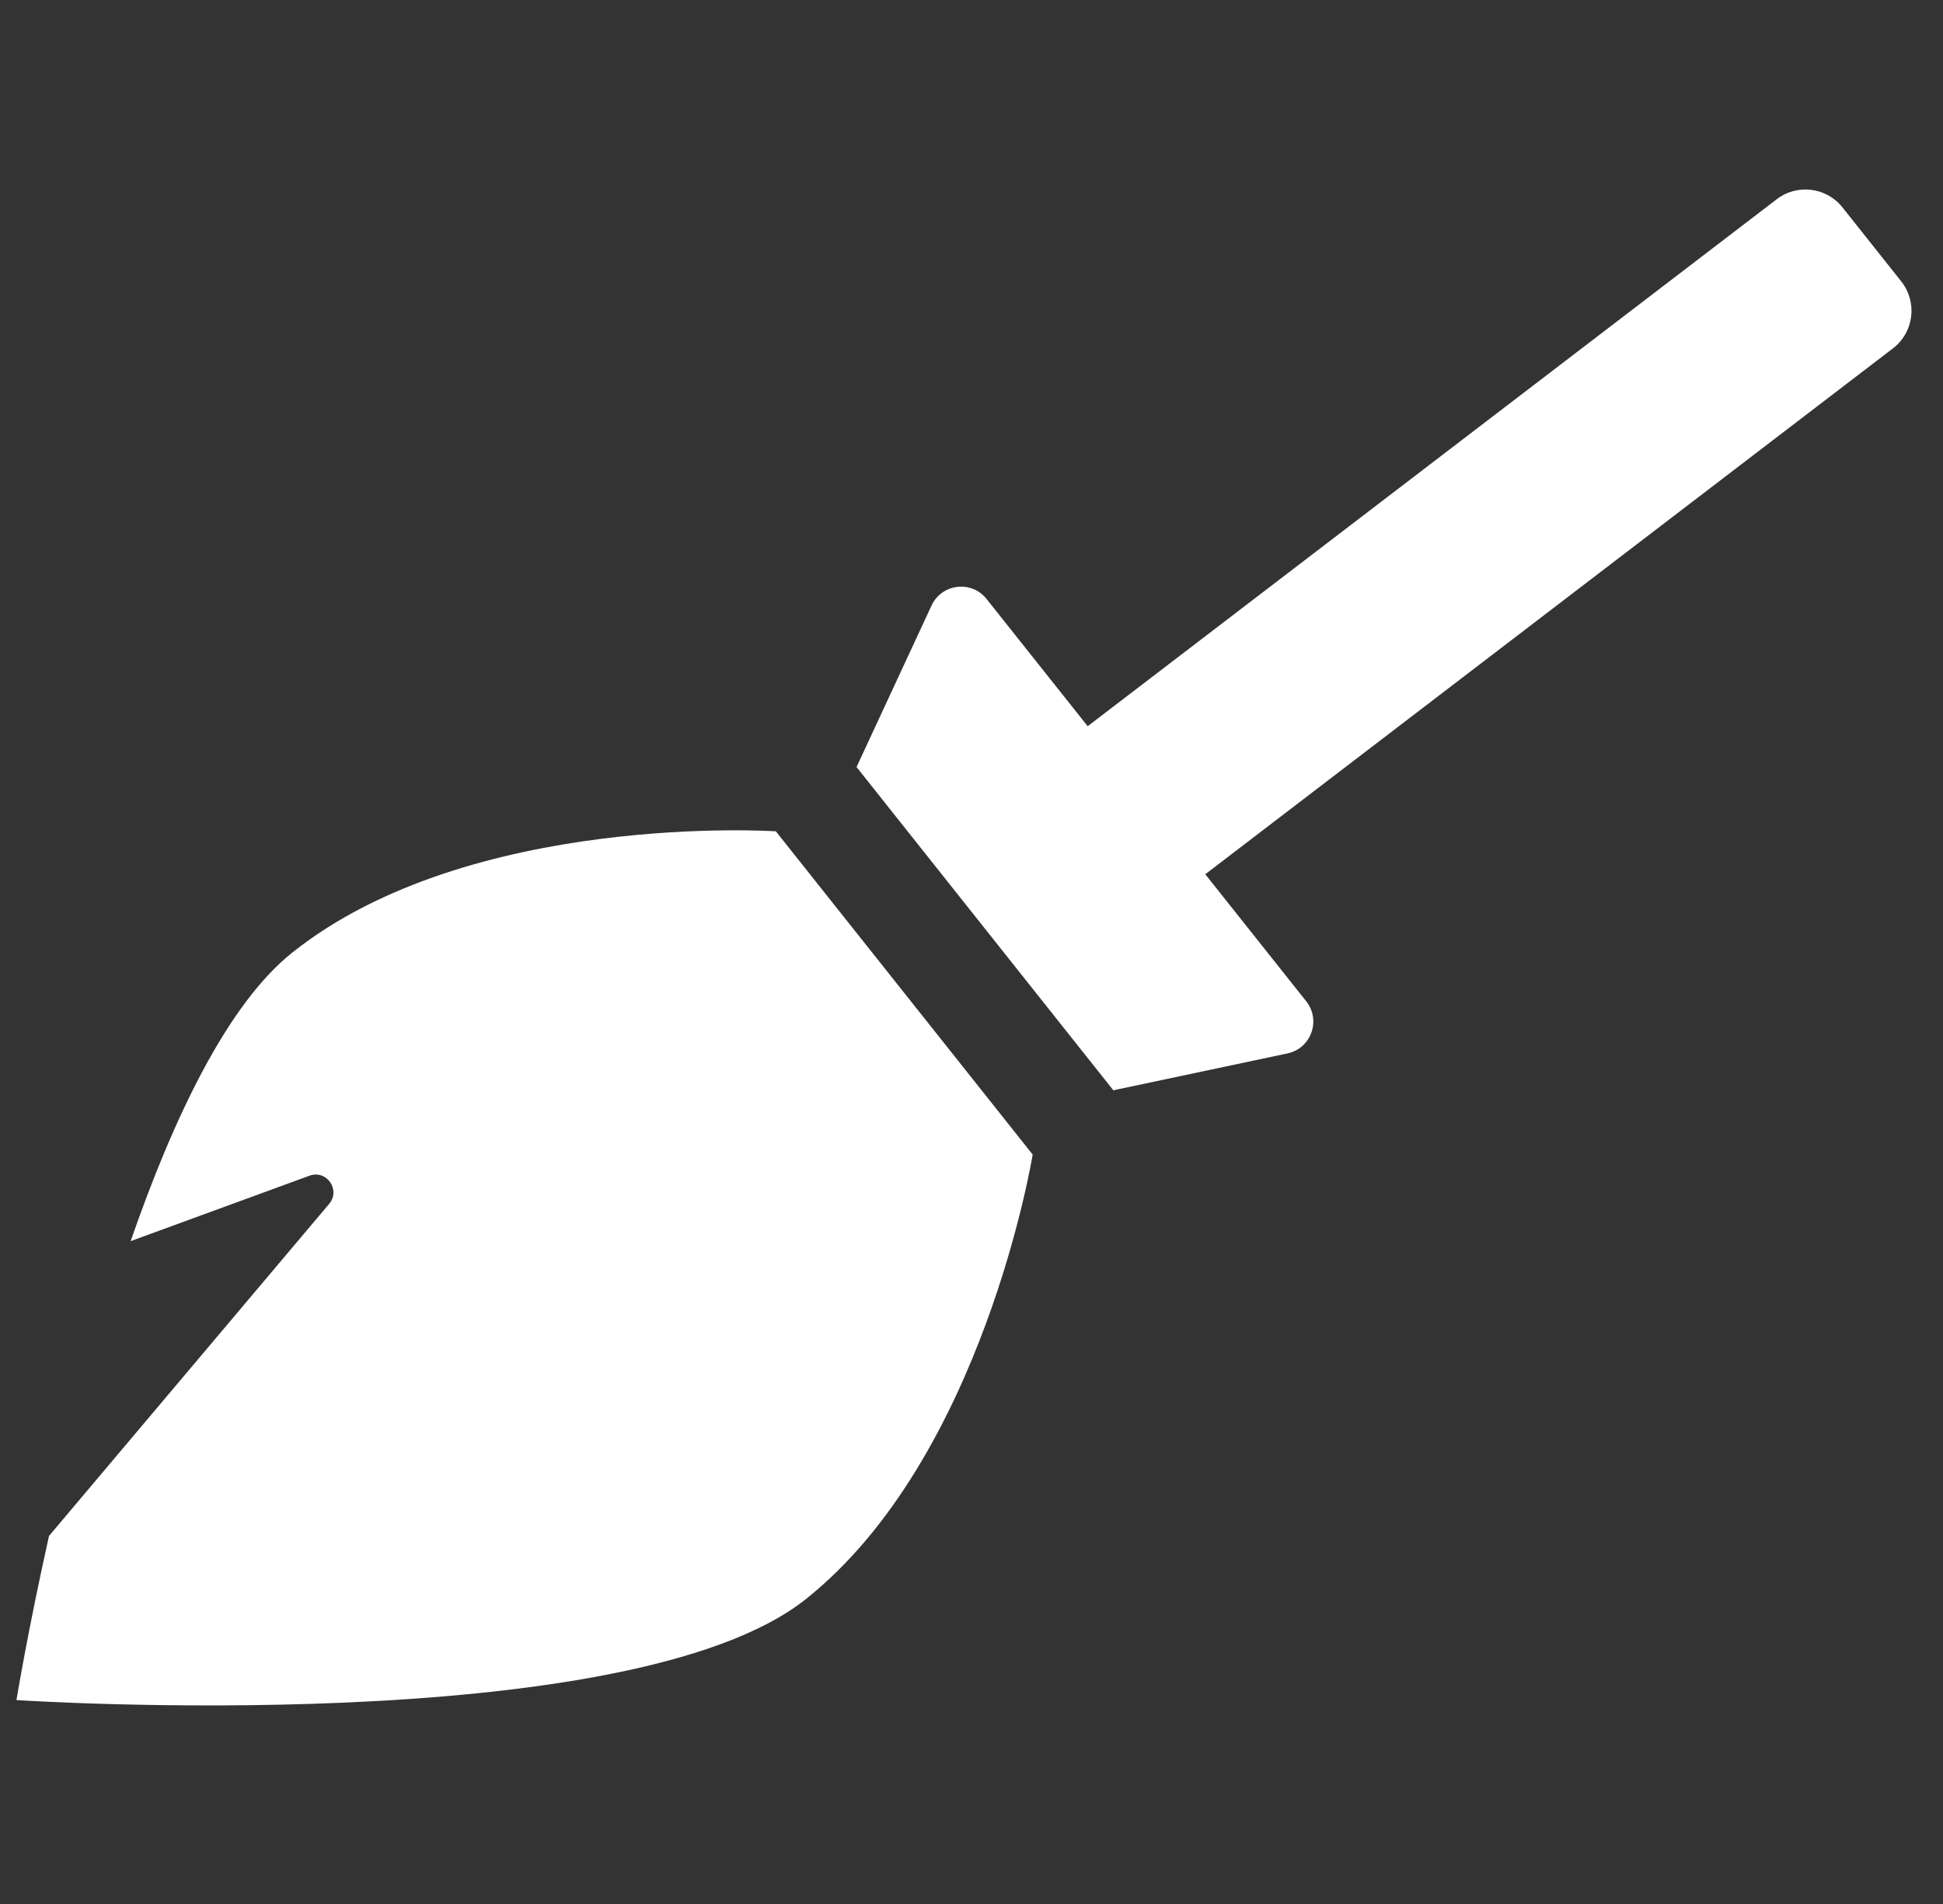 <svg width="50" height="49" viewBox="0 0 50 49" fill="none" xmlns="http://www.w3.org/2000/svg">
<rect x="0" y="0" width="50" height="49" fill="#333333" stroke="none"/>
<g clip-path="url(#clip0_73_23)">
<path d="M19.965 21.394L26.574 29.713C26.574 29.713 25.309 37.513 20.739 41.152C16.17 44.793 0.423 43.752 0.423 43.752C0.423 43.752 0.712 41.989 1.261 39.528L8.471 30.981C8.773 30.623 8.405 30.096 7.964 30.257L3.362 31.941C4.462 28.766 5.855 25.842 7.522 24.514C12.092 20.874 19.965 21.394 19.965 21.394ZM48.925 7.241L47.412 5.336C46.993 4.81 46.229 4.723 45.704 5.141L27.99 18.689L25.388 15.415C25 14.926 24.235 15.018 23.972 15.583L22.042 19.74L28.65 28.059L33.131 27.11C33.74 26.982 34.001 26.257 33.614 25.769L31.016 22.499L48.731 8.951C49.256 8.533 49.343 7.768 48.925 7.241Z" fill="white"/>
</g>
<defs>
<clipPath id="clip0_73_23">
<rect width="48.767" height="48.767" fill="white" transform="translate(0.423)"/>
</clipPath>
</defs>
</svg>
